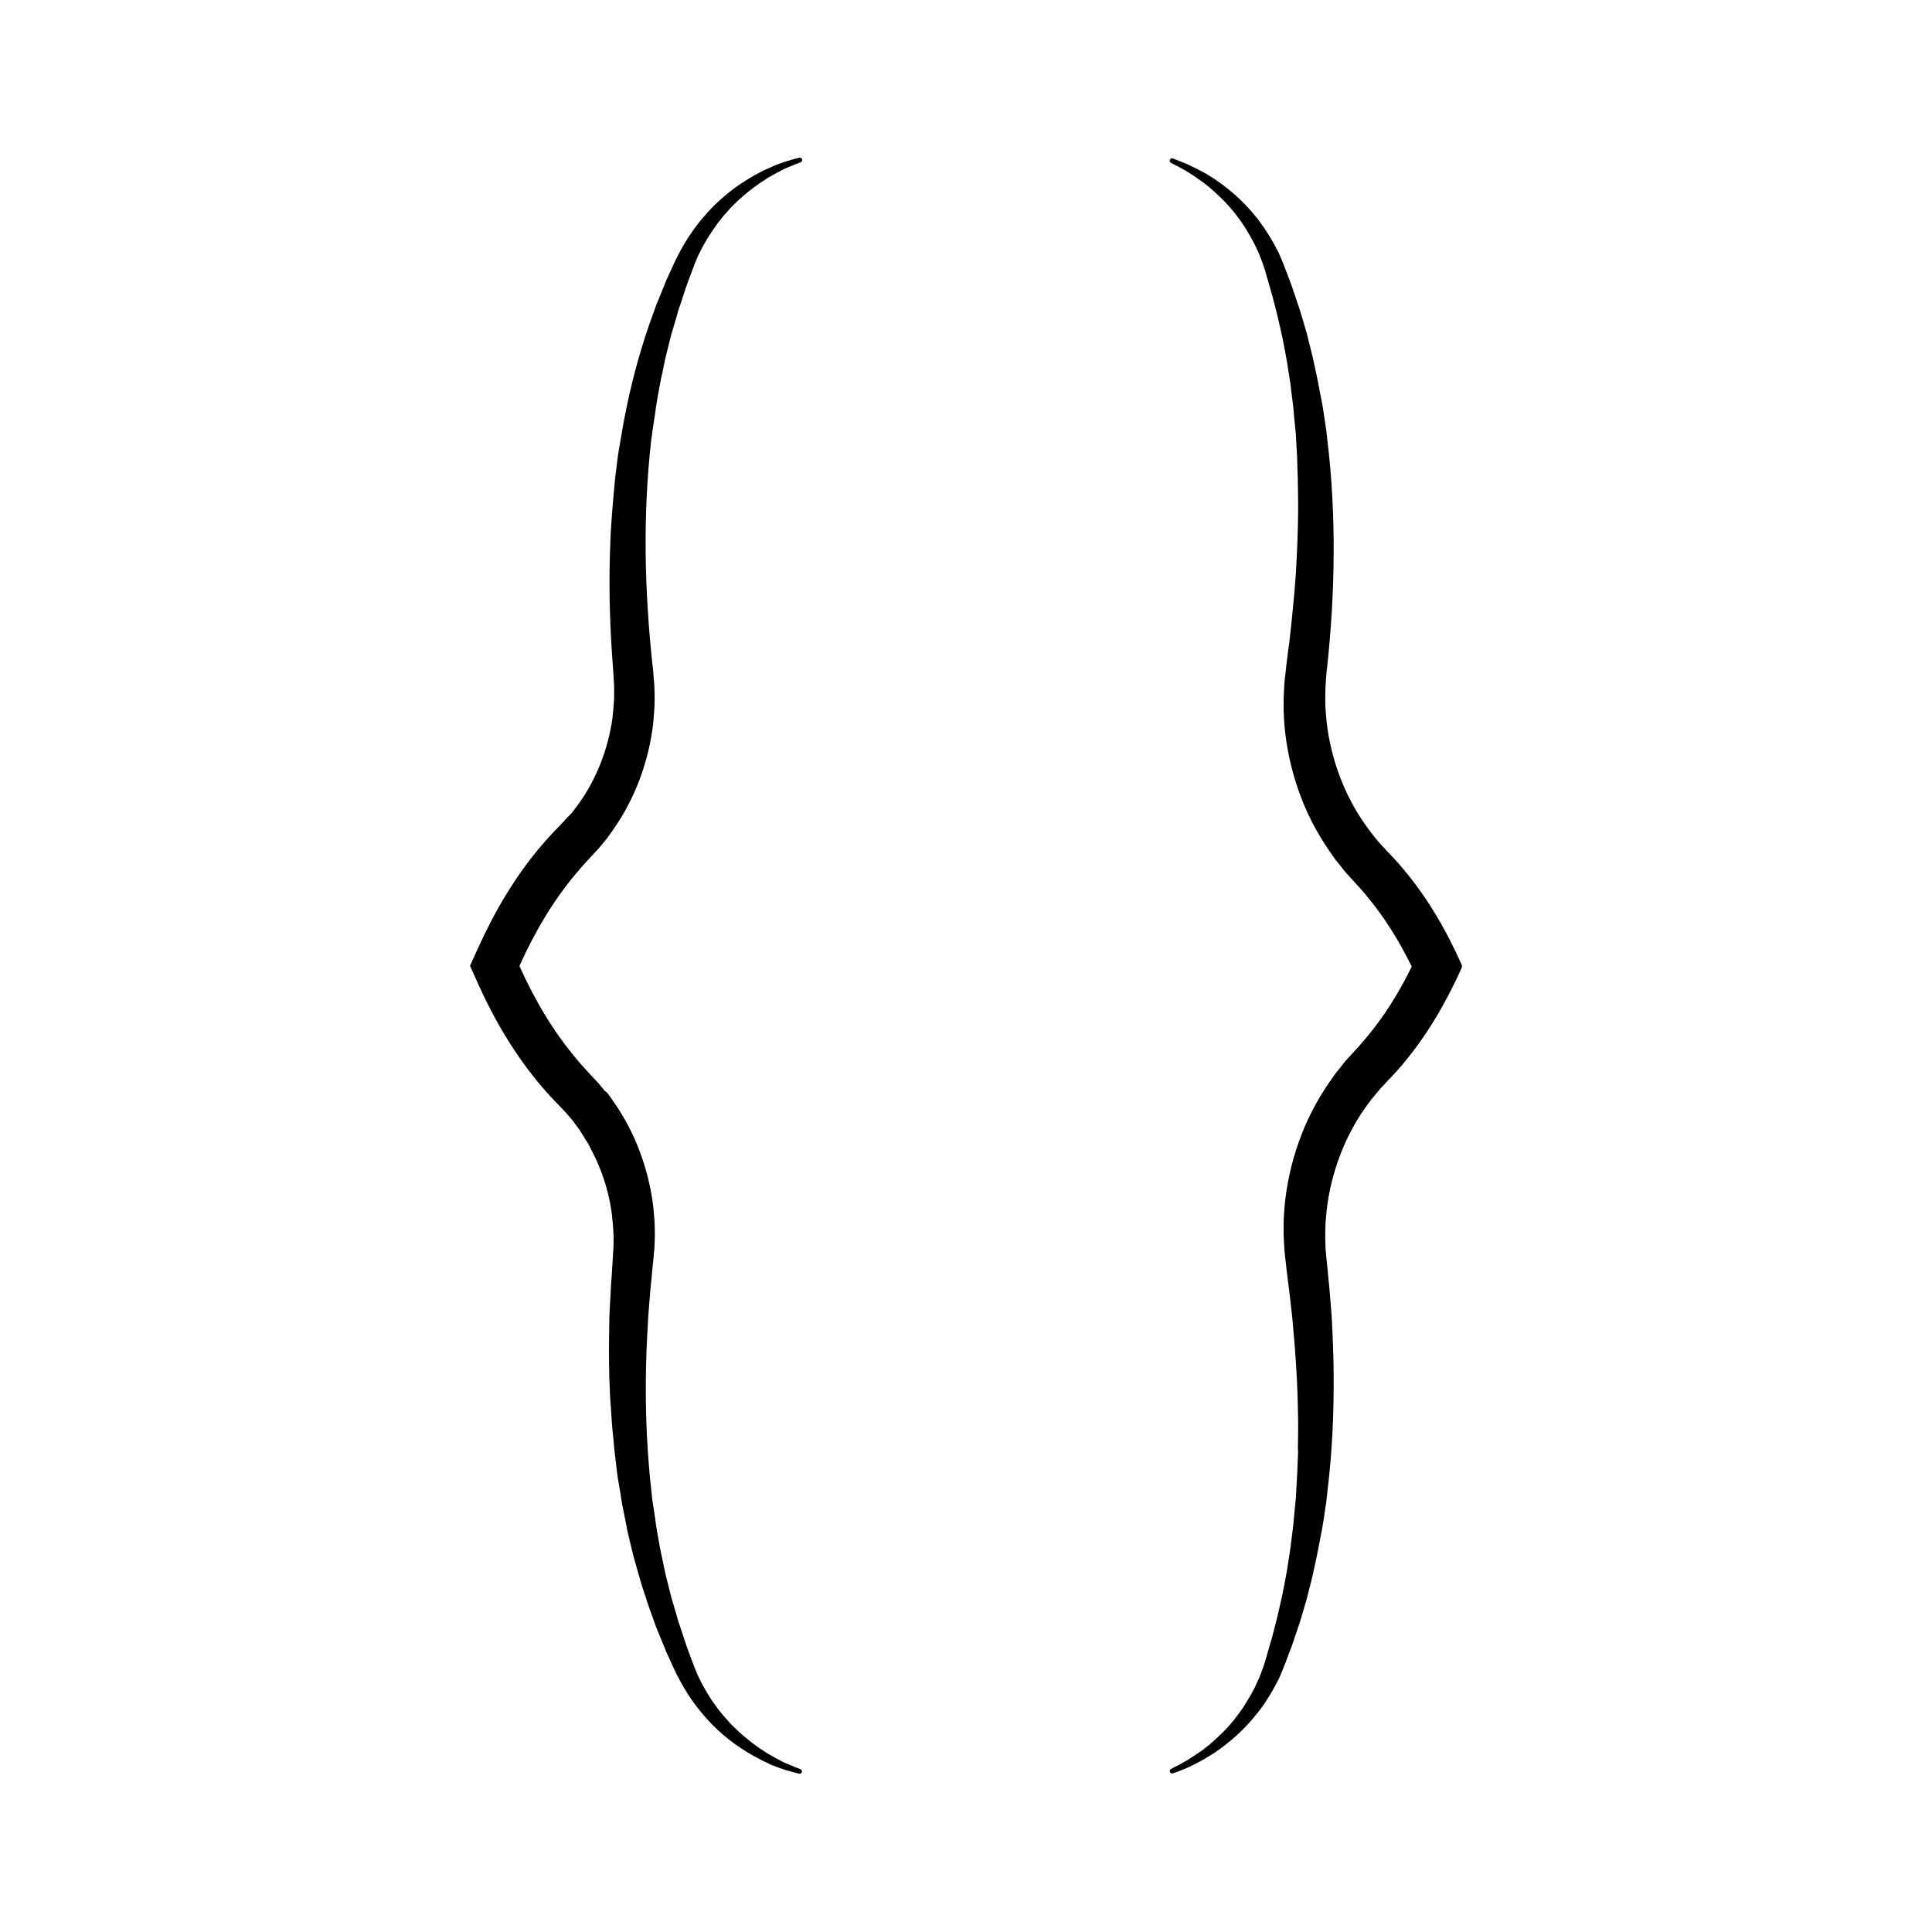 <?xml version="1.0" encoding="UTF-8"?>
<!-- Uploaded to: SVG Find, www.svgrepo.com, Generator: SVG Find Mixer Tools -->
<svg fill="#000000" width="800px" height="800px" version="1.1" viewBox="144 144 512 512" xmlns="http://www.w3.org/2000/svg">
 <g>
  <path d="m316.82 258.98 0.102-0.906 0.152-0.906 0.555-3.68 0.25-1.863c0.102-0.605 0.203-1.211 0.301-1.812l0.656-3.68c0.203-1.211 0.504-2.418 0.754-3.629l0.754-3.629c0.301-1.211 0.605-2.418 0.906-3.629l0.453-1.812c0.152-0.605 0.301-1.211 0.504-1.812l1.059-3.578 0.504-1.812 0.605-1.762 1.16-3.527c0.102-0.301 0.203-0.605 0.301-0.906l0.301-0.855 0.656-1.762c0.453-1.16 0.855-2.316 1.309-3.477l0.707-1.715c0.102-0.301 0.25-0.555 0.402-0.855l0.402-0.805c0.504-1.109 1.16-2.168 1.762-3.223 0.656-1.008 1.309-2.066 2.016-3.074l0.555-0.754c0.152-0.25 0.352-0.504 0.555-0.754l1.16-1.461c0.402-0.453 0.805-0.906 1.211-1.359l0.605-0.707 0.656-0.656c1.715-1.762 3.578-3.375 5.543-4.836l1.512-1.109 1.562-1.008c0.25-0.152 0.504-0.352 0.754-0.504l1.609-0.906c0.25-0.152 0.555-0.301 0.805-0.453l1.664-0.855c0.25-0.152 0.555-0.25 0.855-0.402l1.711-0.703c0.301-0.152 0.555-0.203 0.855-0.352l1.16-0.453c0.301-0.102 0.504-0.453 0.402-0.805-0.102-0.301-0.453-0.504-0.754-0.402-2.266 0.555-4.535 1.258-6.75 2.168-0.402 0.191-0.703 0.34-0.957 0.441l-1.812 0.805c-0.301 0.152-0.555 0.301-0.855 0.453-0.555 0.301-1.16 0.605-1.715 0.906l-1.664 1.008c-2.215 1.359-4.383 2.922-6.348 4.637-2.016 1.715-3.879 3.629-5.594 5.691-0.906 1.008-1.664 2.117-2.469 3.176-0.754 1.109-1.512 2.215-2.215 3.426l-0.504 0.855c-0.152 0.301-0.352 0.605-0.504 0.906l-0.957 1.812c-0.152 0.301-0.301 0.605-0.453 0.906l-0.402 0.855-1.609 3.523-0.402 0.855c-0.152 0.301-0.25 0.605-0.352 0.906l-1.461 3.578-0.754 1.812-0.656 1.812-1.309 3.629c-3.375 9.773-5.844 19.852-7.508 30.027l-0.656 3.828c-0.203 1.258-0.352 2.57-0.504 3.828-0.152 1.258-0.352 2.57-0.453 3.828l-0.352 3.828c-0.25 2.57-0.402 5.141-0.605 7.707-0.203 2.57-0.25 5.141-0.352 7.707-0.152 5.141-0.152 10.277 0 15.418s0.453 10.277 0.855 15.367l0.051 0.957 0.051 0.504v0.453l0.102 1.562c0.102 1.059 0.051 2.117 0.051 3.125v0.805l-0.051 0.805c-0.051 0.504-0.051 1.059-0.102 1.562 0 0.504-0.102 1.059-0.152 1.562-0.051 0.504-0.102 1.059-0.152 1.562-0.555 4.133-1.664 8.16-3.176 12.043-1.562 3.828-3.477 7.508-5.945 10.832l-0.906 1.211c-0.152 0.203-0.301 0.402-0.453 0.605l-0.504 0.605-1.109 1.113c-0.152 0.203-0.352 0.402-0.504 0.555l-0.504 0.555-1.059 1.109-1.461 1.512c-0.957 1.008-1.914 2.066-2.82 3.125-3.68 4.231-6.902 8.816-9.773 13.504-2.871 4.684-5.34 9.574-7.559 14.461l-1.965 4.332 1.965 4.383c1.109 2.469 2.266 4.887 3.527 7.305 1.258 2.418 2.57 4.785 4.031 7.152 2.871 4.684 6.098 9.27 9.773 13.504 0.906 1.059 1.863 2.117 2.82 3.125l1.461 1.512 1.059 1.109 0.504 0.555c0.203 0.203 0.352 0.352 0.504 0.555l1.008 1.16 0.504 0.605c0.152 0.203 0.301 0.402 0.453 0.605l0.906 1.211c0.301 0.402 0.605 0.855 0.855 1.258l0.855 1.348c0.25 0.453 0.504 0.906 0.805 1.309 0.25 0.453 0.555 0.855 0.754 1.359 0.957 1.812 1.863 3.68 2.621 5.594 1.562 3.828 2.621 7.91 3.176 12.043 0.051 0.504 0.102 1.059 0.152 1.562 0.051 0.504 0.152 1.059 0.152 1.562l0.102 1.562 0.051 0.805v0.805c0 1.059 0.051 2.117-0.051 3.125l-0.102 1.562v0.453l-0.051 0.504-0.051 0.957-0.25 3.828c-0.102 1.258-0.203 2.57-0.25 3.828l-0.305 5.742c-0.051 0.656-0.051 1.309-0.051 1.914-0.102 5.141-0.152 10.277 0 15.418l0.152 3.879c0.051 0.656 0.051 1.309 0.102 1.914l0.152 1.914c0.152 2.57 0.301 5.141 0.605 7.707l0.352 3.828c0.152 1.258 0.301 2.57 0.453 3.828 0.152 1.258 0.301 2.57 0.504 3.828l0.656 3.828 0.301 1.914 0.152 0.957 0.203 0.957 0.754 3.777 0.352 1.914c0.152 0.656 0.301 1.258 0.453 1.914 0.301 1.258 0.605 2.519 0.906 3.777 0.301 1.258 0.656 2.519 1.008 3.727l1.059 3.727c0.352 1.258 0.754 2.469 1.16 3.68l0.605 1.863c0.203 0.605 0.402 1.211 0.605 1.812l1.309 3.629 0.656 1.812 0.754 1.812 1.461 3.578c0.102 0.301 0.25 0.605 0.352 0.906l0.402 0.855 1.609 3.523 0.402 0.855c0.152 0.301 0.25 0.555 0.453 0.906l0.957 1.812c0.152 0.301 0.301 0.605 0.504 0.906l0.504 0.855c0.352 0.605 0.707 1.16 1.059 1.715 0.352 0.555 0.754 1.109 1.109 1.664 0.805 1.059 1.613 2.168 2.469 3.176 1.715 2.066 3.578 3.981 5.594 5.691 2.016 1.762 4.18 3.273 6.398 4.637l1.715 1.008c0.555 0.301 1.16 0.605 1.715 0.906 0.301 0.152 0.555 0.301 0.855 0.453l0.906 0.402 0.902 0.473c0.301 0.152 0.605 0.25 0.906 0.352 2.215 0.906 4.484 1.562 6.75 2.117 0.301 0.102 0.656-0.102 0.754-0.402 0.102-0.301-0.051-0.656-0.402-0.805l-1.16-0.453c-0.301-0.102-0.605-0.203-0.855-0.352l-1.711-0.703c-0.301-0.102-0.555-0.25-0.855-0.402l-1.664-0.855c-0.301-0.152-0.555-0.301-0.805-0.453l-1.609-0.906c-0.25-0.152-0.504-0.352-0.754-0.504l-1.562-1.008-1.512-1.109c-1.965-1.512-3.828-3.074-5.543-4.836l-0.656-0.656-0.605-0.707c-0.402-0.453-0.805-0.906-1.211-1.359l-1.105-1.363c-0.203-0.25-0.402-0.504-0.555-0.754l-0.555-0.754c-0.754-0.957-1.359-2.066-2.016-3.074-0.605-1.059-1.258-2.117-1.762-3.223l-0.402-0.805c-0.152-0.25-0.25-0.555-0.402-0.855l-0.707-1.715c-0.453-1.16-0.855-2.316-1.309-3.477l-0.656-1.762-0.301-0.855c-0.102-0.301-0.203-0.605-0.301-0.906l-1.16-3.527-0.605-1.762-0.504-1.812-1.059-3.578c-0.203-0.605-0.352-1.211-0.504-1.812l-0.453-1.812c-0.301-1.211-0.605-2.418-0.906-3.629l-0.754-3.629c-0.25-1.211-0.555-2.418-0.754-3.629l-0.656-3.68c-0.102-0.605-0.203-1.211-0.301-1.812l-0.25-1.863-0.555-3.68-0.152-0.906-0.102-0.906-0.203-1.863c-1.109-9.875-1.562-19.801-1.461-29.773 0.051-4.988 0.25-9.926 0.555-14.914 0.051-0.605 0.051-1.258 0.102-1.863l0.152-1.863 0.301-3.727c0.102-1.258 0.203-2.469 0.352-3.727l0.352-3.727c0.051-0.605 0.152-1.211 0.203-1.863l0.152-1.914c0.152-1.258 0.152-2.519 0.203-3.828 0-0.301 0.051-0.656 0-0.957v-0.957l-0.051-1.914c0-0.656-0.102-1.258-0.152-1.914s-0.102-1.258-0.152-1.914c-0.555-5.039-1.762-10.027-3.527-14.812-1.762-4.785-4.133-9.32-7.055-13.504l-1.109-1.562c-0.203-0.25-0.352-0.504-0.555-0.754l-0.656-0.523-1.211-1.461c-0.203-0.25-0.402-0.504-0.605-0.707l-0.652-0.703-1.309-1.41-1.258-1.359c-0.805-0.906-1.664-1.812-2.418-2.769-6.246-7.356-11.184-15.82-15.164-24.688 3.981-8.867 8.918-17.332 15.164-24.688 0.805-0.957 1.613-1.863 2.418-2.769l1.258-1.359 1.309-1.414 0.656-0.707c0.203-0.25 0.453-0.453 0.605-0.707l1.207-1.457 0.605-0.754c0.203-0.25 0.352-0.504 0.555-0.754l1.109-1.562c2.922-4.18 5.289-8.715 7.055-13.504 1.762-4.785 2.973-9.723 3.527-14.812 0.051-0.656 0.102-1.258 0.152-1.914 0.051-0.656 0.102-1.258 0.152-1.914l0.051-1.914v-0.957-0.957c-0.051-1.258-0.051-2.519-0.203-3.828l-0.152-1.914c-0.051-0.656-0.102-1.258-0.203-1.863-1.059-9.875-1.715-19.852-1.812-29.773-0.102-9.926 0.352-19.902 1.461-29.773z"/>
  <path d="m487.91 531.19-0.152 3.629-0.203 3.629-0.152 2.719-0.102 0.906-0.352 3.629-0.152 1.812c-0.051 0.605-0.152 1.211-0.203 1.812-0.152 1.211-0.301 2.418-0.453 3.578-0.102 1.211-0.352 2.367-0.504 3.578l-0.555 3.578c-0.203 1.211-0.453 2.367-0.656 3.578l-0.352 1.762c-0.102 0.605-0.203 1.211-0.352 1.762l-0.805 3.527-0.402 1.762-0.453 1.762-0.906 3.527c-0.102 0.301-0.152 0.605-0.25 0.855l-0.25 0.855-1.008 3.523-0.25 0.855c-0.102 0.301-0.152 0.605-0.25 0.855l-0.555 1.613c-0.102 0.25-0.203 0.555-0.301 0.805l-0.301 0.805c-0.402 1.059-0.957 2.117-1.41 3.176-0.555 1.008-1.059 2.066-1.664 3.023l-0.453 0.754c-0.152 0.25-0.301 0.504-0.453 0.754l-0.957 1.461c-0.352 0.504-0.707 0.957-1.059 1.41l-0.504 0.707-0.555 0.707c-1.461 1.863-3.176 3.527-4.938 5.141l-1.359 1.211-1.41 1.109c-0.25 0.203-0.453 0.402-0.707 0.555l-1.508 1.008c-0.25 0.203-0.504 0.352-0.754 0.504l-1.562 1.008c-0.25 0.152-0.504 0.301-0.805 0.453l-1.609 0.906c-0.25 0.152-0.555 0.301-0.805 0.402l-1.16 0.605c-0.301 0.152-0.402 0.453-0.301 0.754 0.102 0.352 0.504 0.504 0.805 0.402l1.16-0.402c0.301-0.102 0.605-0.203 0.906-0.352l1.711-0.703c0.301-0.102 0.605-0.25 0.855-0.402l1.715-0.855c0.301-0.152 0.555-0.301 0.855-0.453l1.609-0.906c0.25-0.152 0.555-0.352 0.805-0.504l1.613-1.008 1.562-1.109c2.016-1.512 3.981-3.125 5.742-4.938l0.656-0.656 0.656-0.707c0.402-0.453 0.855-0.906 1.258-1.41l1.211-1.461c0.203-0.25 0.402-0.504 0.605-0.754l0.555-0.754c0.754-1.008 1.41-2.117 2.117-3.176 0.605-1.109 1.309-2.168 1.863-3.324l0.453-0.855c0.152-0.301 0.301-0.555 0.402-0.855l0.754-1.762c0.504-1.16 0.906-2.316 1.359-3.527l0.645-1.715 0.352-0.855c0.102-0.301 0.203-0.605 0.301-0.906l1.211-3.578 0.605-1.762 0.555-1.812 1.059-3.629c0.203-0.605 0.352-1.211 0.504-1.812l0.453-1.812c0.301-1.211 0.656-2.418 0.906-3.629l0.805-3.68c0.25-1.211 0.555-2.469 0.754-3.68l0.707-3.68c0.102-0.605 0.25-1.211 0.352-1.863l0.301-1.863 0.555-3.727 0.152-0.906 0.102-0.957 0.203-1.863c1.211-9.977 1.715-20 1.664-30.027 0-4.988-0.203-10.027-0.453-15.012-0.051-0.605-0.051-1.258-0.102-1.863l-0.152-1.863-0.301-3.727c-0.102-1.258-0.203-2.519-0.352-3.727l-0.355-3.738c-0.051-0.605-0.152-1.258-0.203-1.863l-0.152-1.812c-0.152-1.211-0.102-2.469-0.152-3.68 0-0.301-0.051-0.605 0-0.906v-0.906l0.051-1.812c0-0.605 0.102-1.211 0.152-1.812 0.051-0.605 0.102-1.211 0.152-1.812 0.555-4.887 1.715-9.672 3.426-14.258 1.715-4.586 3.981-8.969 6.801-12.949l1.059-1.461c0.203-0.25 0.352-0.504 0.555-0.754l0.605-0.707 1.16-1.41c0.203-0.25 0.402-0.453 0.605-0.707l0.605-0.656 1.258-1.359 1.309-1.359c0.855-0.957 1.715-1.863 2.519-2.82 6.551-7.707 11.688-16.523 15.82-25.695l0.199-0.656-0.203-0.504c-4.082-9.168-9.219-17.984-15.82-25.695-0.805-0.957-1.664-1.914-2.519-2.82l-1.309-1.359-1.258-1.359-0.605-0.656c-0.203-0.203-0.402-0.453-0.605-0.707l-1.16-1.41-0.602-0.758c-0.203-0.25-0.352-0.504-0.555-0.754l-1.059-1.461c-2.82-3.981-5.09-8.363-6.801-12.949-1.715-4.586-2.871-9.371-3.426-14.258-0.051-0.605-0.102-1.211-0.152-1.812-0.051-0.605-0.102-1.211-0.152-1.812l-0.051-1.812v-0.906-0.906c0.051-1.211 0.051-2.469 0.152-3.68l0.152-1.812c0.051-0.605 0.102-1.258 0.203-1.863 1.059-9.977 1.664-19.949 1.715-29.977 0.051-10.027-0.453-20.051-1.664-30.027l-0.203-1.863-0.102-0.957-0.152-0.906-0.555-3.727-0.301-1.863c-0.102-0.605-0.203-1.211-0.352-1.863l-0.707-3.68c-0.203-1.258-0.504-2.469-0.754-3.68l-0.805-3.68c-0.301-1.211-0.605-2.418-0.906-3.629l-0.453-1.812c-0.152-0.605-0.301-1.211-0.504-1.812l-1.059-3.629-0.555-1.812-0.605-1.762-1.211-3.578c-0.102-0.301-0.203-0.605-0.301-0.906l-0.352-0.91-0.656-1.762c-0.453-1.16-0.906-2.316-1.359-3.527l-0.754-1.762c-0.102-0.301-0.25-0.555-0.402-0.855l-0.453-0.855c-0.555-1.16-1.211-2.215-1.863-3.324-0.707-1.059-1.359-2.168-2.117-3.176l-0.555-0.754c-0.203-0.25-0.352-0.504-0.555-0.754l-1.211-1.461c-0.402-0.504-0.855-0.957-1.258-1.41l-0.656-0.707-0.656-0.656c-1.762-1.812-3.727-3.426-5.742-4.938l-1.562-1.109-1.613-1.008c-0.25-0.152-0.555-0.352-0.805-0.504l-0.805-0.453-0.906-0.461c-0.25-0.152-0.555-0.301-0.855-0.453l-1.664-0.805c-0.301-0.152-0.555-0.25-0.855-0.402l-1.711-0.703c-0.301-0.152-0.605-0.203-0.906-0.352l-1.16-0.453c-0.352-0.102-0.707 0.051-0.805 0.402-0.102 0.301 0.051 0.605 0.301 0.754l1.16 0.605c0.25 0.152 0.555 0.25 0.805 0.402l1.609 0.906c0.25 0.152 0.555 0.301 0.805 0.453l1.562 1.008c0.504 0.301 1.008 0.707 1.512 1.059l0.754 0.504c0.25 0.152 0.453 0.352 0.707 0.555l1.41 1.109 1.359 1.211c1.762 1.613 3.477 3.324 4.938 5.141l0.555 0.707 0.504 0.707c0.352 0.453 0.707 0.906 1.059 1.41l0.957 1.461c0.152 0.25 0.301 0.504 0.453 0.754l0.453 0.754c0.605 0.957 1.109 2.016 1.664 3.023 0.453 1.059 1.008 2.066 1.41 3.176l0.301 0.805c0.102 0.25 0.203 0.504 0.301 0.805l0.555 1.613c0.102 0.25 0.203 0.555 0.25 0.855l0.25 0.855 1.008 3.523 0.25 0.855c0.102 0.301 0.152 0.605 0.25 0.855l0.906 3.527 0.453 1.762 0.402 1.762 0.805 3.527c0.152 0.605 0.25 1.211 0.352 1.762l0.352 1.762c0.203 1.211 0.453 2.367 0.656 3.578l0.555 3.578c0.203 1.211 0.402 2.367 0.504 3.578 0.152 1.211 0.301 2.418 0.453 3.578 0.051 0.605 0.152 1.211 0.203 1.812l0.152 1.812 0.352 3.629 0.102 0.906 0.152 2.719 0.203 3.629 0.102 3.629c0.051 1.211 0.102 2.418 0.102 3.629l0.051 3.629c0.051 2.418 0 4.836-0.051 7.254l-0.051 1.812c0 0.605-0.051 1.211-0.051 1.812l-0.152 3.629c-0.203 4.836-0.555 9.672-1.059 14.508-0.102 1.211-0.25 2.418-0.352 3.629l-0.402 3.629c-0.102 1.211-0.25 2.418-0.453 3.629l-0.453 3.629-0.152 1.359-0.051 0.504-0.25 2.168c-0.203 1.41-0.203 2.871-0.301 4.332 0 0.352-0.051 0.707-0.051 1.109v1.109 2.168c0 0.707 0.102 1.461 0.102 2.168 0.051 0.707 0.102 1.461 0.152 2.168 0.555 5.793 1.812 11.488 3.777 17.027 1.914 5.492 4.637 10.781 7.961 15.617l1.258 1.812c0.203 0.301 0.402 0.605 0.656 0.906l0.707 0.855 1.359 1.715c0.203 0.301 0.453 0.555 0.707 0.855l0.754 0.805 1.461 1.613 1.109 1.211c0.707 0.805 1.461 1.613 2.117 2.469 4.637 5.543 8.516 11.84 11.84 18.59-3.324 6.75-7.203 13.047-11.84 18.59-0.707 0.855-1.41 1.664-2.117 2.469l-1.109 1.211-1.461 1.613-0.754 0.805c-0.25 0.25-0.504 0.555-0.707 0.855l-1.359 1.715-0.707 0.855c-0.203 0.301-0.453 0.605-0.656 0.906l-1.258 1.812c-3.324 4.836-6.047 10.125-7.961 15.617-1.965 5.492-3.223 11.234-3.777 17.027-0.051 0.707-0.102 1.461-0.152 2.168s-0.102 1.461-0.102 2.168v3.277c0 0.352 0.051 0.707 0.051 1.109 0.102 1.461 0.102 2.871 0.301 4.332l0.25 2.168 0.051 0.504 0.152 1.359 0.453 3.629c0.152 1.211 0.301 2.418 0.453 3.629l0.402 3.629 0.203 1.812c0.051 0.605 0.102 1.211 0.152 1.812 0.453 4.836 0.805 9.672 1.059 14.508 0.102 2.418 0.203 4.836 0.25 7.254 0.051 2.418 0.102 4.836 0.051 7.254l-0.051 3.629c0.105 0.898 0.008 2.106-0.043 3.316z"/>
 </g>
</svg>